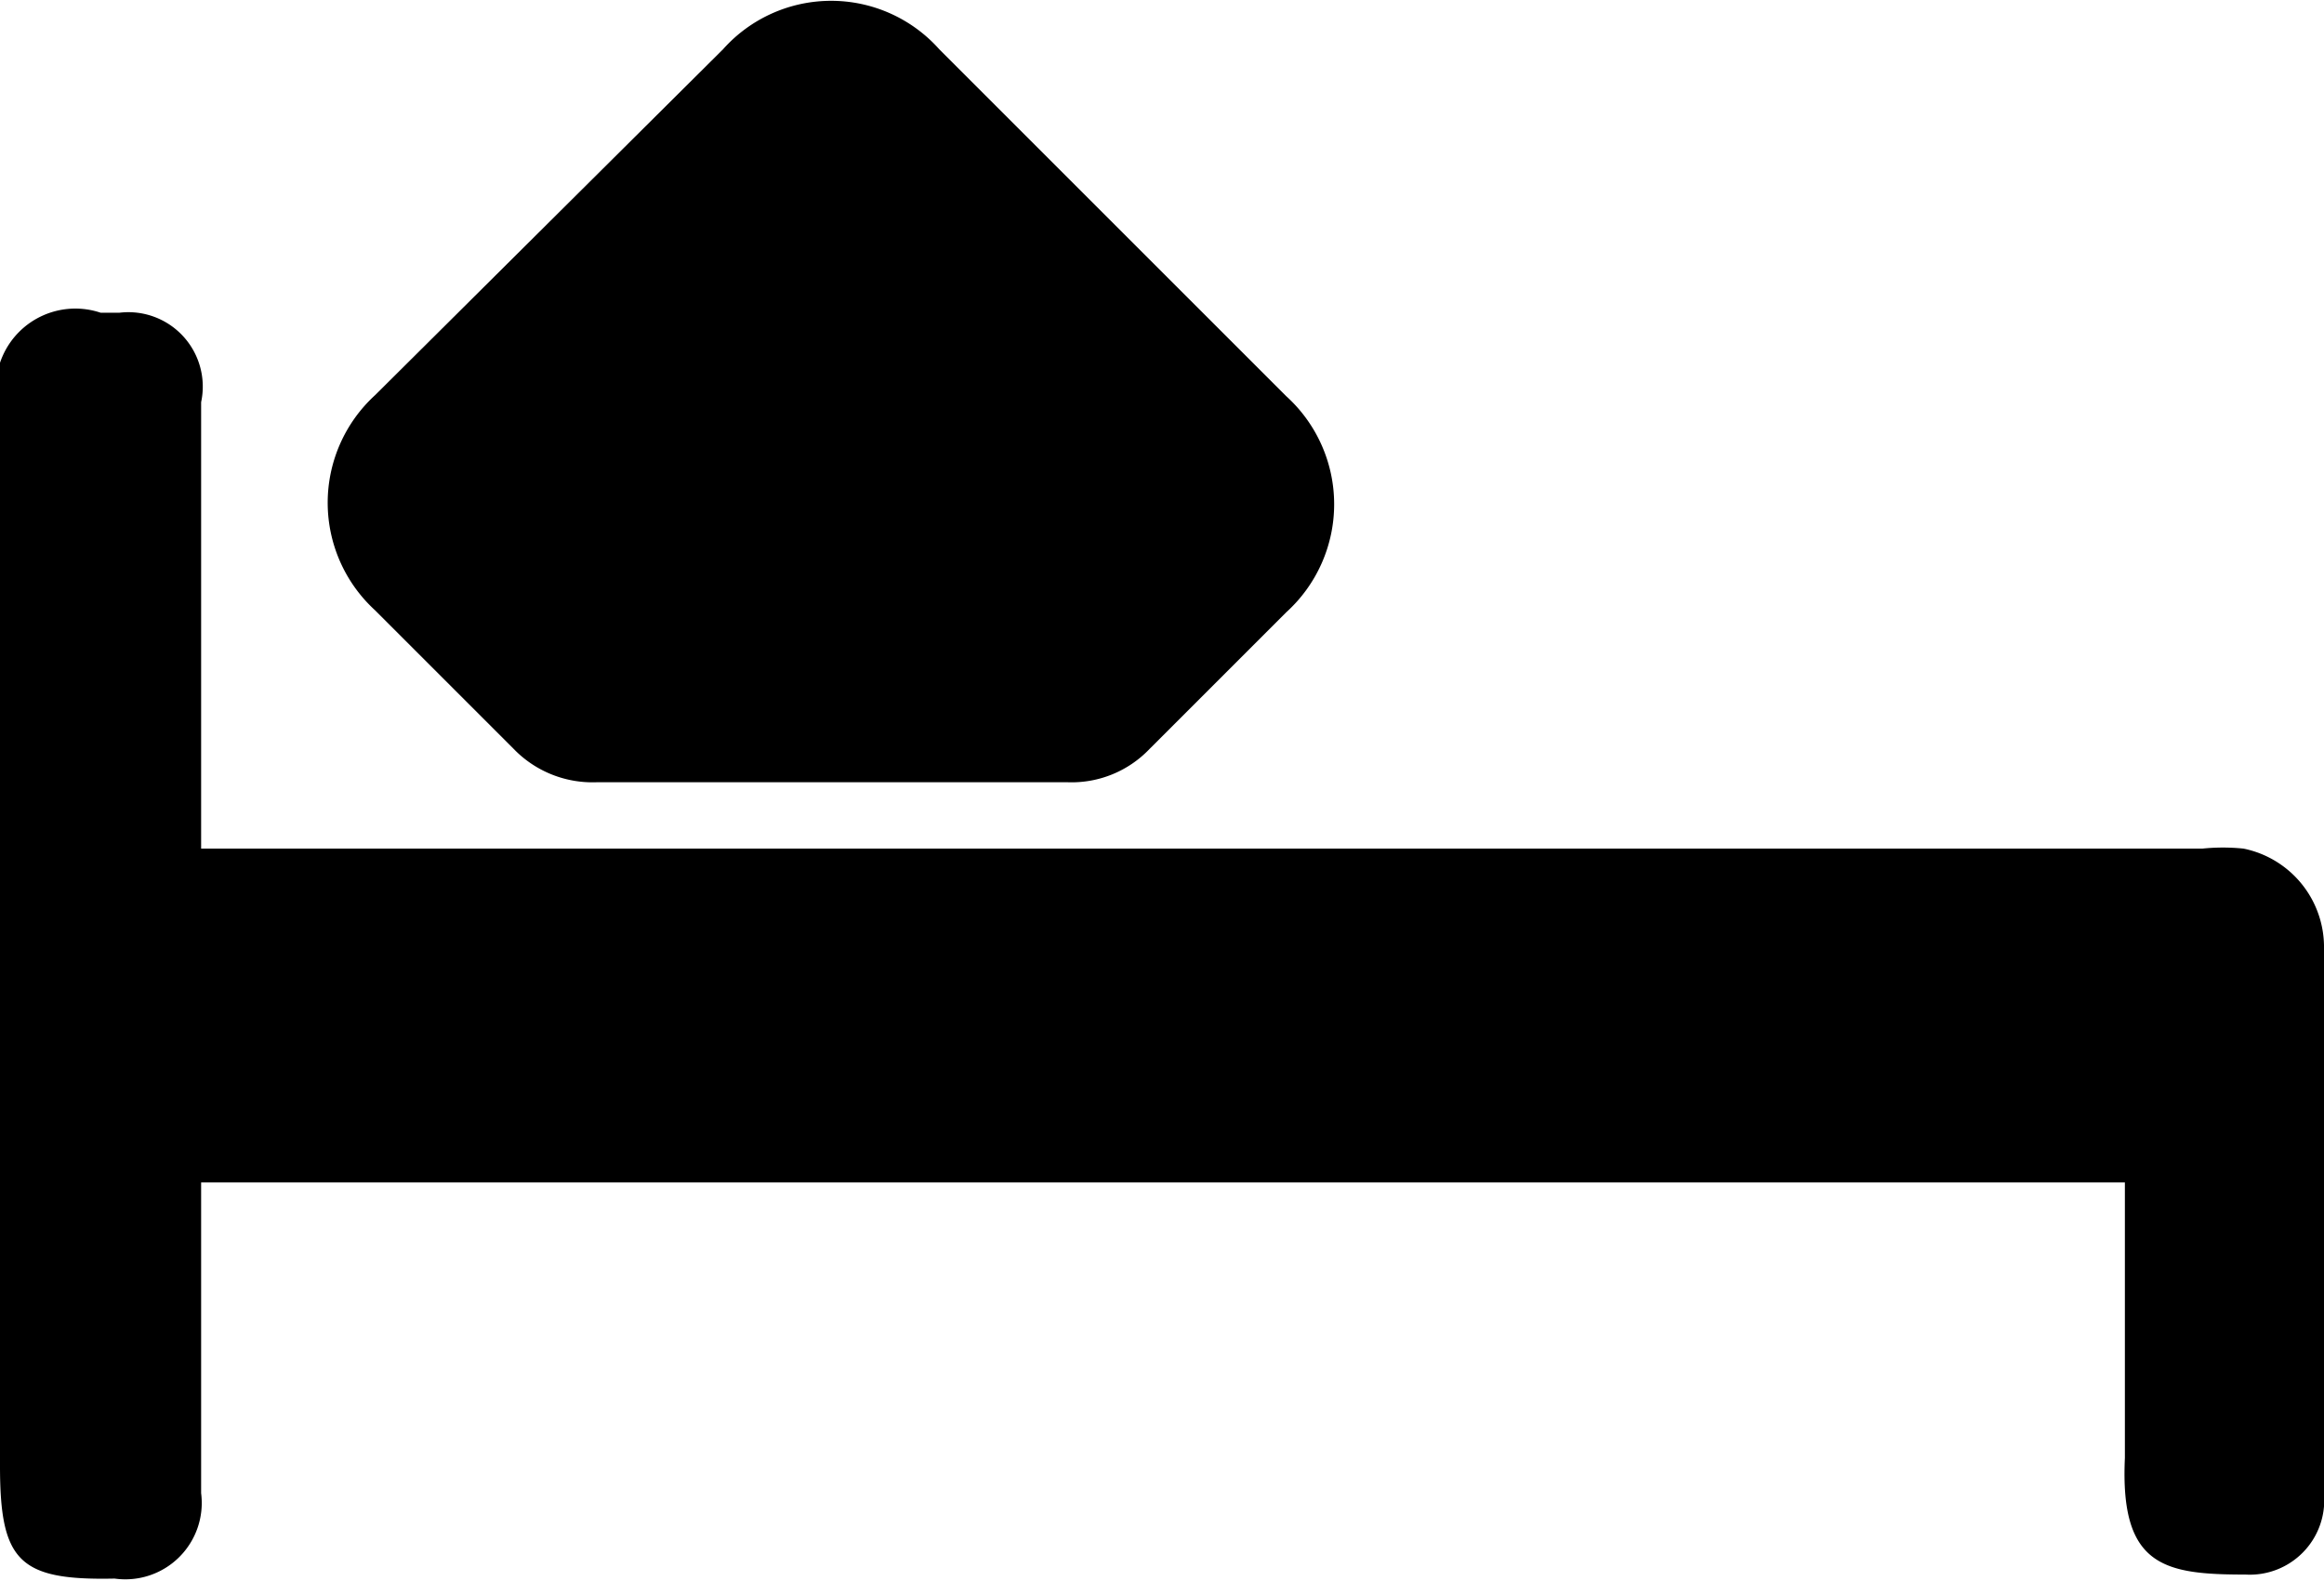 <svg id="Layer_1" data-name="Layer 1" xmlns="http://www.w3.org/2000/svg" viewBox="0 0 23.11 15.72">
    <title>icon</title>
    <path d="M2,8.44H21.9a2,2,0,0,1,.41,0,1,1,0,0,1,.8,1q0,2.71,0,5.42a0.74,0.74,0,0,1-.78.8c-0.81,0-1.25-.08-1.2-1.16,0-.83,0-1.67,0-2.5V11.76H2c0,0.23,0,.45,0,0.67,0,0.81,0,1.62,0,2.42a0.76,0.76,0,0,1-.86.85C0.19,15.72,0,15.53,0,14.58Q0,9.35,0,4.11a0.79,0.79,0,0,1,1-1H1.19A0.74,0.74,0,0,1,2,4Q2,6,2,8.1C2,8.2,2,8.3,2,8.44Z" />
    <path d="M8.28,7.78H5.93A1.09,1.09,0,0,1,5.1,7.44L3.73,6.07a1.45,1.45,0,0,1,0-2.14L7.19,0.49a1.44,1.44,0,0,1,2.15,0l3.45,3.45a1.45,1.45,0,0,1,0,2.15L11.43,7.45a1.07,1.07,0,0,1-.81.33H8.28Z" />
</svg>

